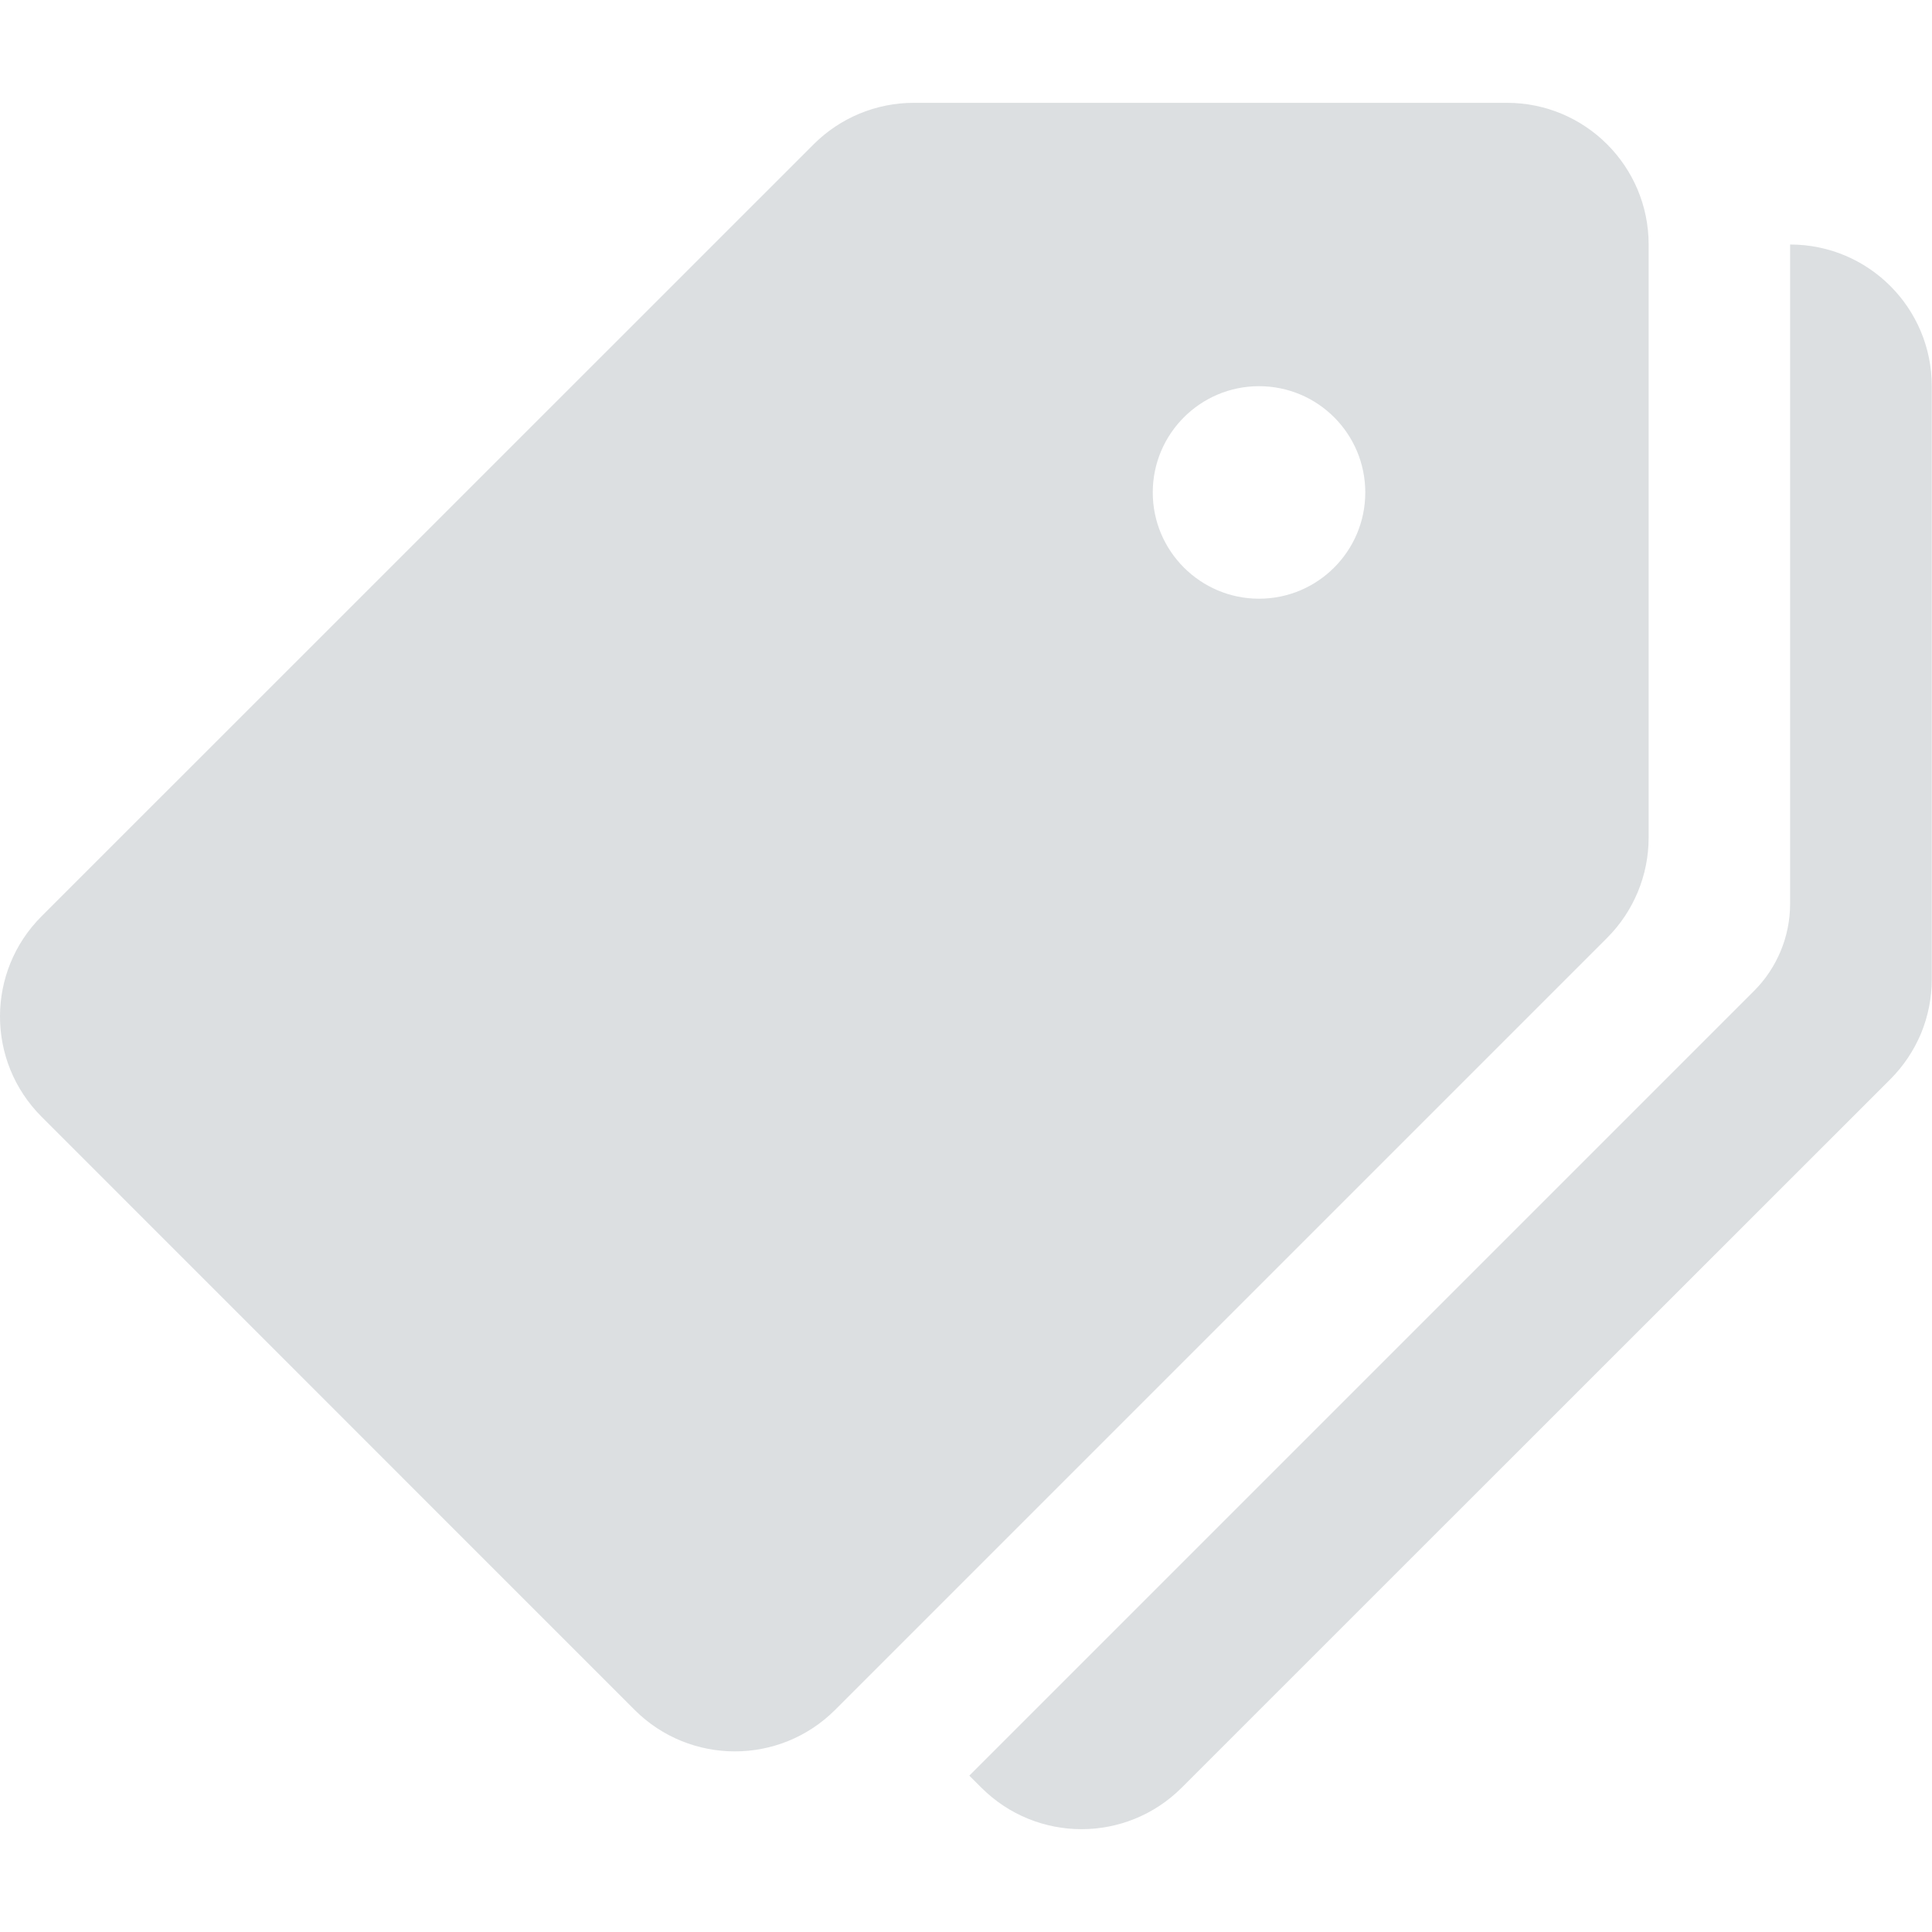 <?xml version="1.0" encoding="UTF-8"?> <svg xmlns="http://www.w3.org/2000/svg" width="18" height="18" viewBox="0 0 18 18" fill="none"><g clip-path="url(#clip0_4026_5447)"><path d="M14.04 0.958H8.514C8.163 0.958 7.828 1.097 7.58 1.345L0.387 8.537C-0.129 9.053 -0.129 9.888 0.387 10.404L5.913 15.931C6.429 16.446 7.264 16.446 7.78 15.931L14.973 8.738C15.221 8.49 15.36 8.154 15.36 7.804V2.278C15.36 1.549 14.769 0.958 14.04 0.958ZM11.73 5.578C11.184 5.578 10.74 5.134 10.74 4.588C10.74 4.041 11.184 3.598 11.73 3.598C12.277 3.598 12.72 4.041 12.72 4.588C12.72 5.134 12.277 5.578 11.73 5.578Z" fill="#1A2D37" fill-opacity="0.15"></path><path d="M16.678 2.278L16.678 8.422C16.678 8.572 16.648 8.722 16.59 8.861C16.532 9 16.448 9.127 16.341 9.233L9.031 16.543L9.143 16.655C9.659 17.171 10.494 17.171 11.01 16.655L17.611 10.056C17.734 9.933 17.831 9.788 17.898 9.628C17.964 9.468 17.998 9.296 17.998 9.123V3.598C17.998 2.869 17.408 2.278 16.678 2.278Z" fill="#1A2D37" fill-opacity="0.15"></path></g><defs><clipPath id="clip0_4026_5447"><rect width="18" height="18" fill="white"></rect></clipPath></defs></svg> 